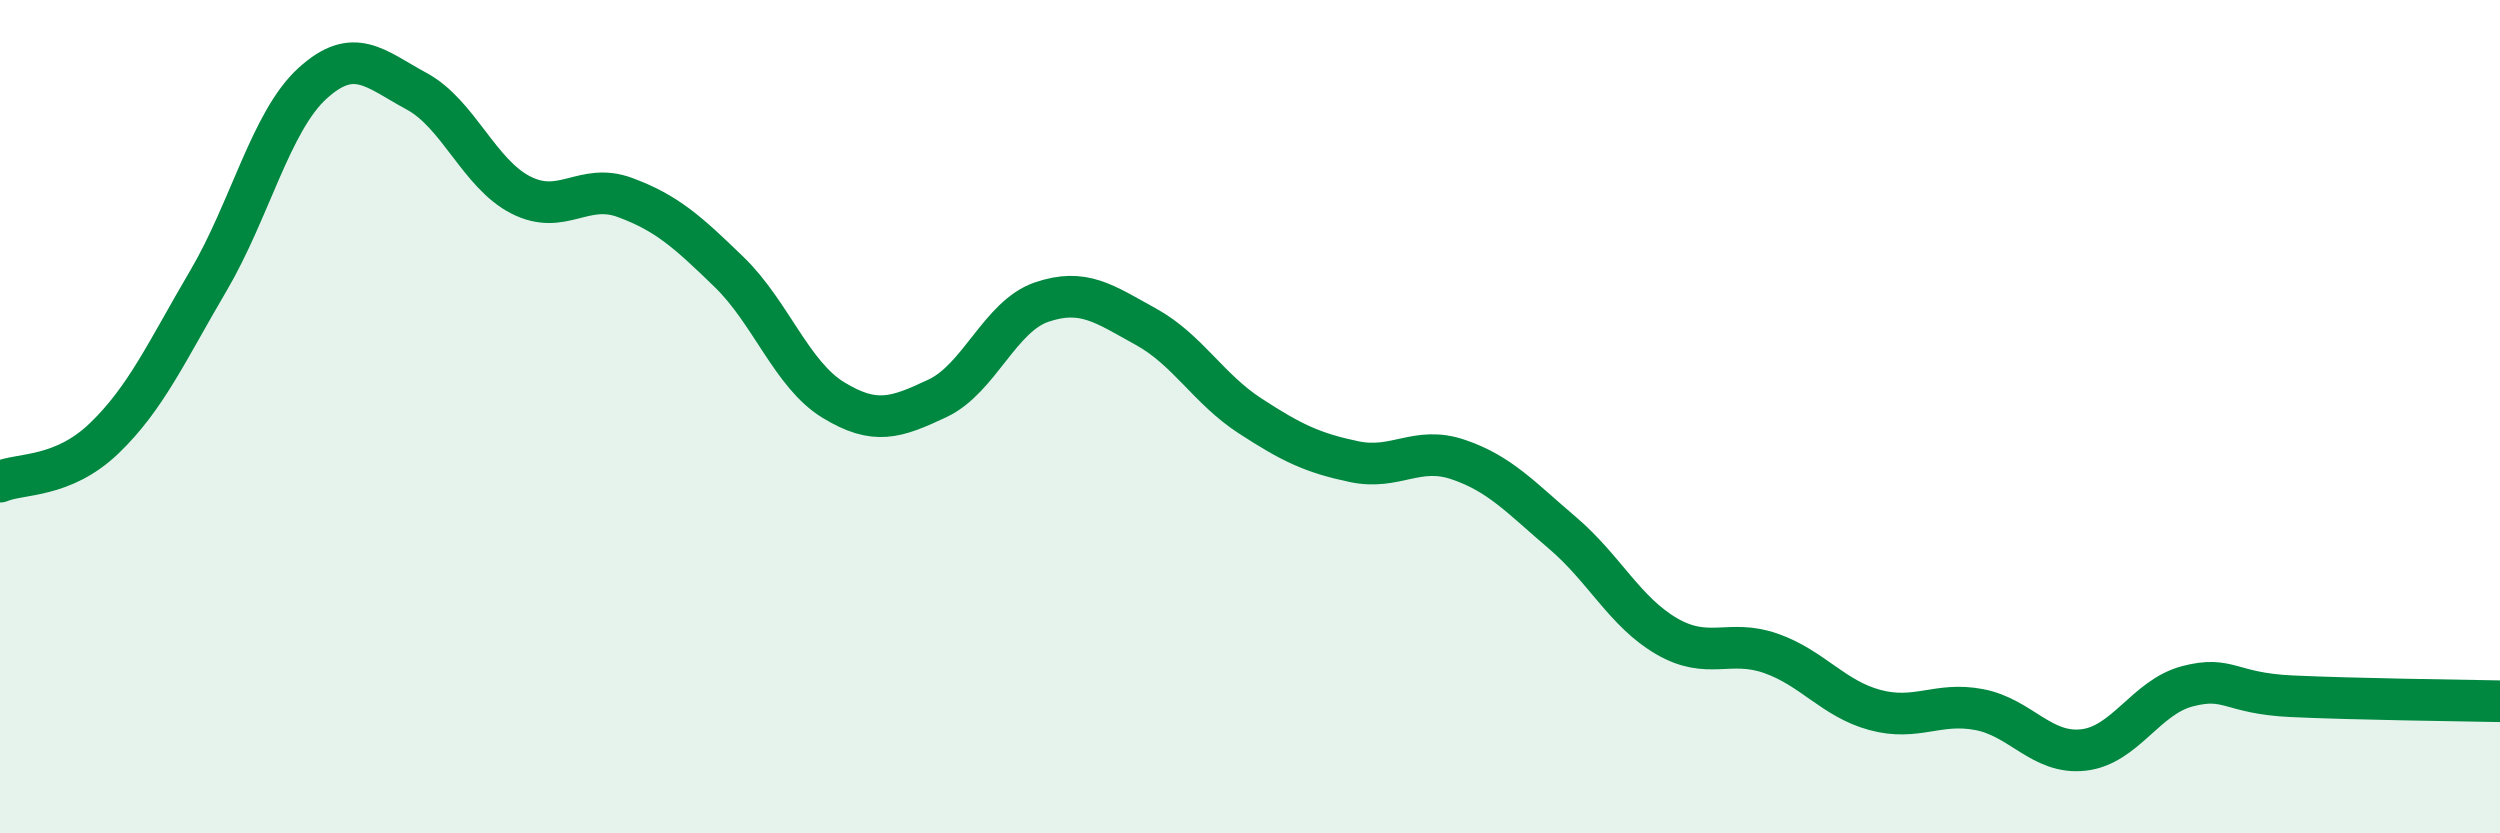 
    <svg width="60" height="20" viewBox="0 0 60 20" xmlns="http://www.w3.org/2000/svg">
      <path
        d="M 0,11.56 C 0.5,11.35 1.5,11.48 2.5,10.52 C 3.5,9.56 4,8.44 5,6.74 C 6,5.04 6.5,2.91 7.5,2 C 8.5,1.09 9,1.65 10,2.19 C 11,2.73 11.5,4.17 12.5,4.68 C 13.5,5.19 14,4.37 15,4.74 C 16,5.11 16.5,5.56 17.5,6.53 C 18.5,7.5 19,8.99 20,9.6 C 21,10.21 21.5,10.03 22.5,9.56 C 23.5,9.09 24,7.59 25,7.25 C 26,6.91 26.5,7.29 27.5,7.84 C 28.5,8.39 29,9.33 30,9.98 C 31,10.63 31.5,10.87 32.5,11.08 C 33.5,11.29 34,10.69 35,11.03 C 36,11.37 36.5,11.94 37.5,12.79 C 38.5,13.64 39,14.69 40,15.27 C 41,15.85 41.5,15.33 42.5,15.68 C 43.5,16.03 44,16.77 45,17.04 C 46,17.31 46.5,16.84 47.5,17.03 C 48.5,17.22 49,18.11 50,18 C 51,17.89 51.5,16.73 52.5,16.47 C 53.5,16.21 53.5,16.64 55,16.71 C 56.5,16.78 59,16.81 60,16.83L60 20L0 20Z"
        fill="#008740"
        opacity="0.1"
        stroke-linecap="round"
        stroke-linejoin="round"
      />
      <path
        d="M 0,11.56 C 0.5,11.35 1.5,11.48 2.5,10.52 C 3.5,9.56 4,8.44 5,6.74 C 6,5.04 6.5,2.91 7.5,2 C 8.5,1.09 9,1.65 10,2.19 C 11,2.73 11.5,4.17 12.5,4.68 C 13.5,5.19 14,4.37 15,4.74 C 16,5.11 16.5,5.56 17.5,6.53 C 18.5,7.5 19,8.99 20,9.6 C 21,10.21 21.5,10.03 22.5,9.56 C 23.5,9.09 24,7.59 25,7.25 C 26,6.91 26.5,7.29 27.5,7.84 C 28.5,8.39 29,9.33 30,9.98 C 31,10.63 31.5,10.87 32.5,11.08 C 33.5,11.29 34,10.69 35,11.03 C 36,11.37 36.5,11.94 37.5,12.79 C 38.5,13.64 39,14.69 40,15.27 C 41,15.85 41.5,15.33 42.5,15.68 C 43.5,16.03 44,16.77 45,17.04 C 46,17.31 46.5,16.84 47.5,17.03 C 48.5,17.22 49,18.11 50,18 C 51,17.89 51.5,16.73 52.5,16.47 C 53.5,16.21 53.5,16.64 55,16.71 C 56.5,16.78 59,16.81 60,16.83"
        stroke="#008740"
        stroke-width="1"
        fill="none"
        stroke-linecap="round"
        stroke-linejoin="round"
      />
    </svg>
  